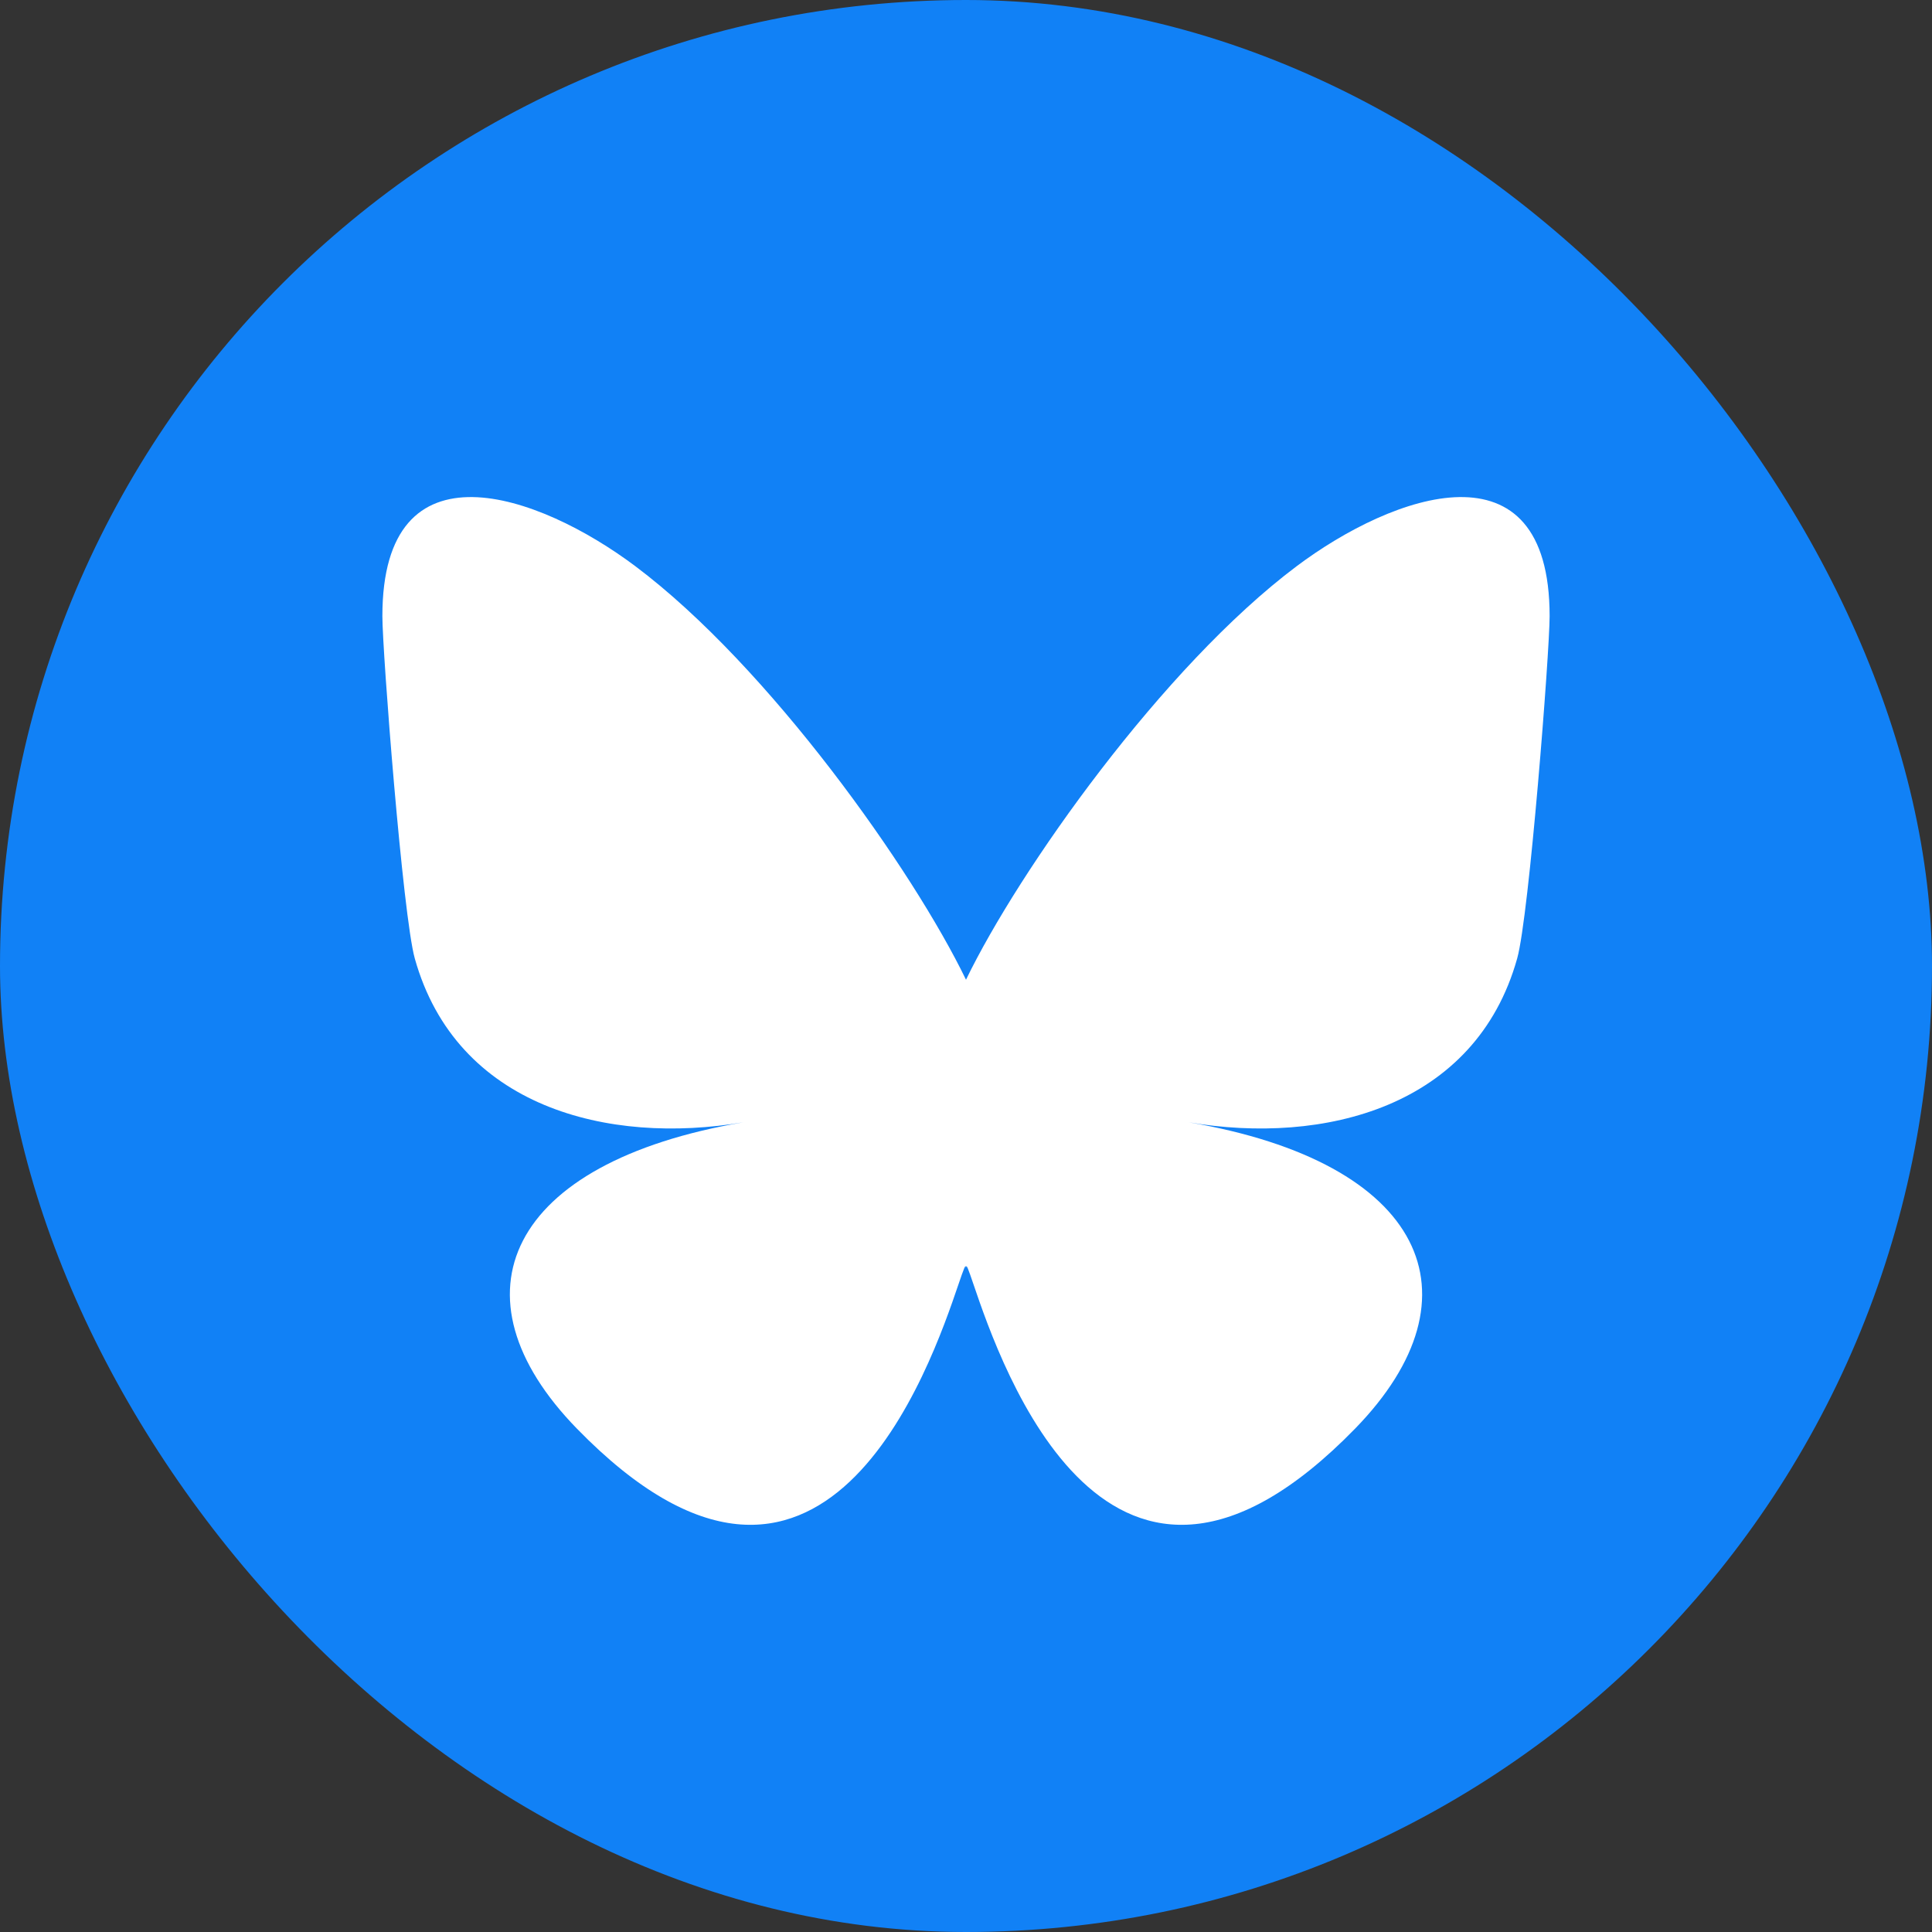 <svg width="48" height="48" viewBox="0 0 48 48" fill="none" xmlns="http://www.w3.org/2000/svg">
<rect x="0" y="0" width="48" height="48" fill="#333333" stroke="none"/>
<rect width="48" height="48" rx="24" fill="#1181F6"/>
<path d="M15.786 14.068C19.111 16.564 22.687 21.625 24 24.341C25.313 21.626 28.889 16.564 32.214 14.068C34.613 12.267 38.5 10.874 38.5 15.308C38.5 16.194 37.992 22.748 37.694 23.812C36.659 27.511 32.887 28.454 29.532 27.883C35.397 28.881 36.889 32.188 33.667 35.494C27.547 41.774 24.871 33.919 24.185 31.906C24.059 31.537 24.001 31.364 24 31.511C23.999 31.364 23.94 31.537 23.814 31.906C23.129 33.919 20.453 41.774 14.333 35.494C11.111 32.188 12.603 28.881 18.468 27.883C15.112 28.454 11.34 27.511 10.305 23.812C10.008 22.747 9.5 16.194 9.5 15.308C9.5 10.874 13.387 12.267 15.786 14.068H15.786Z" fill="white"/>
</svg>
